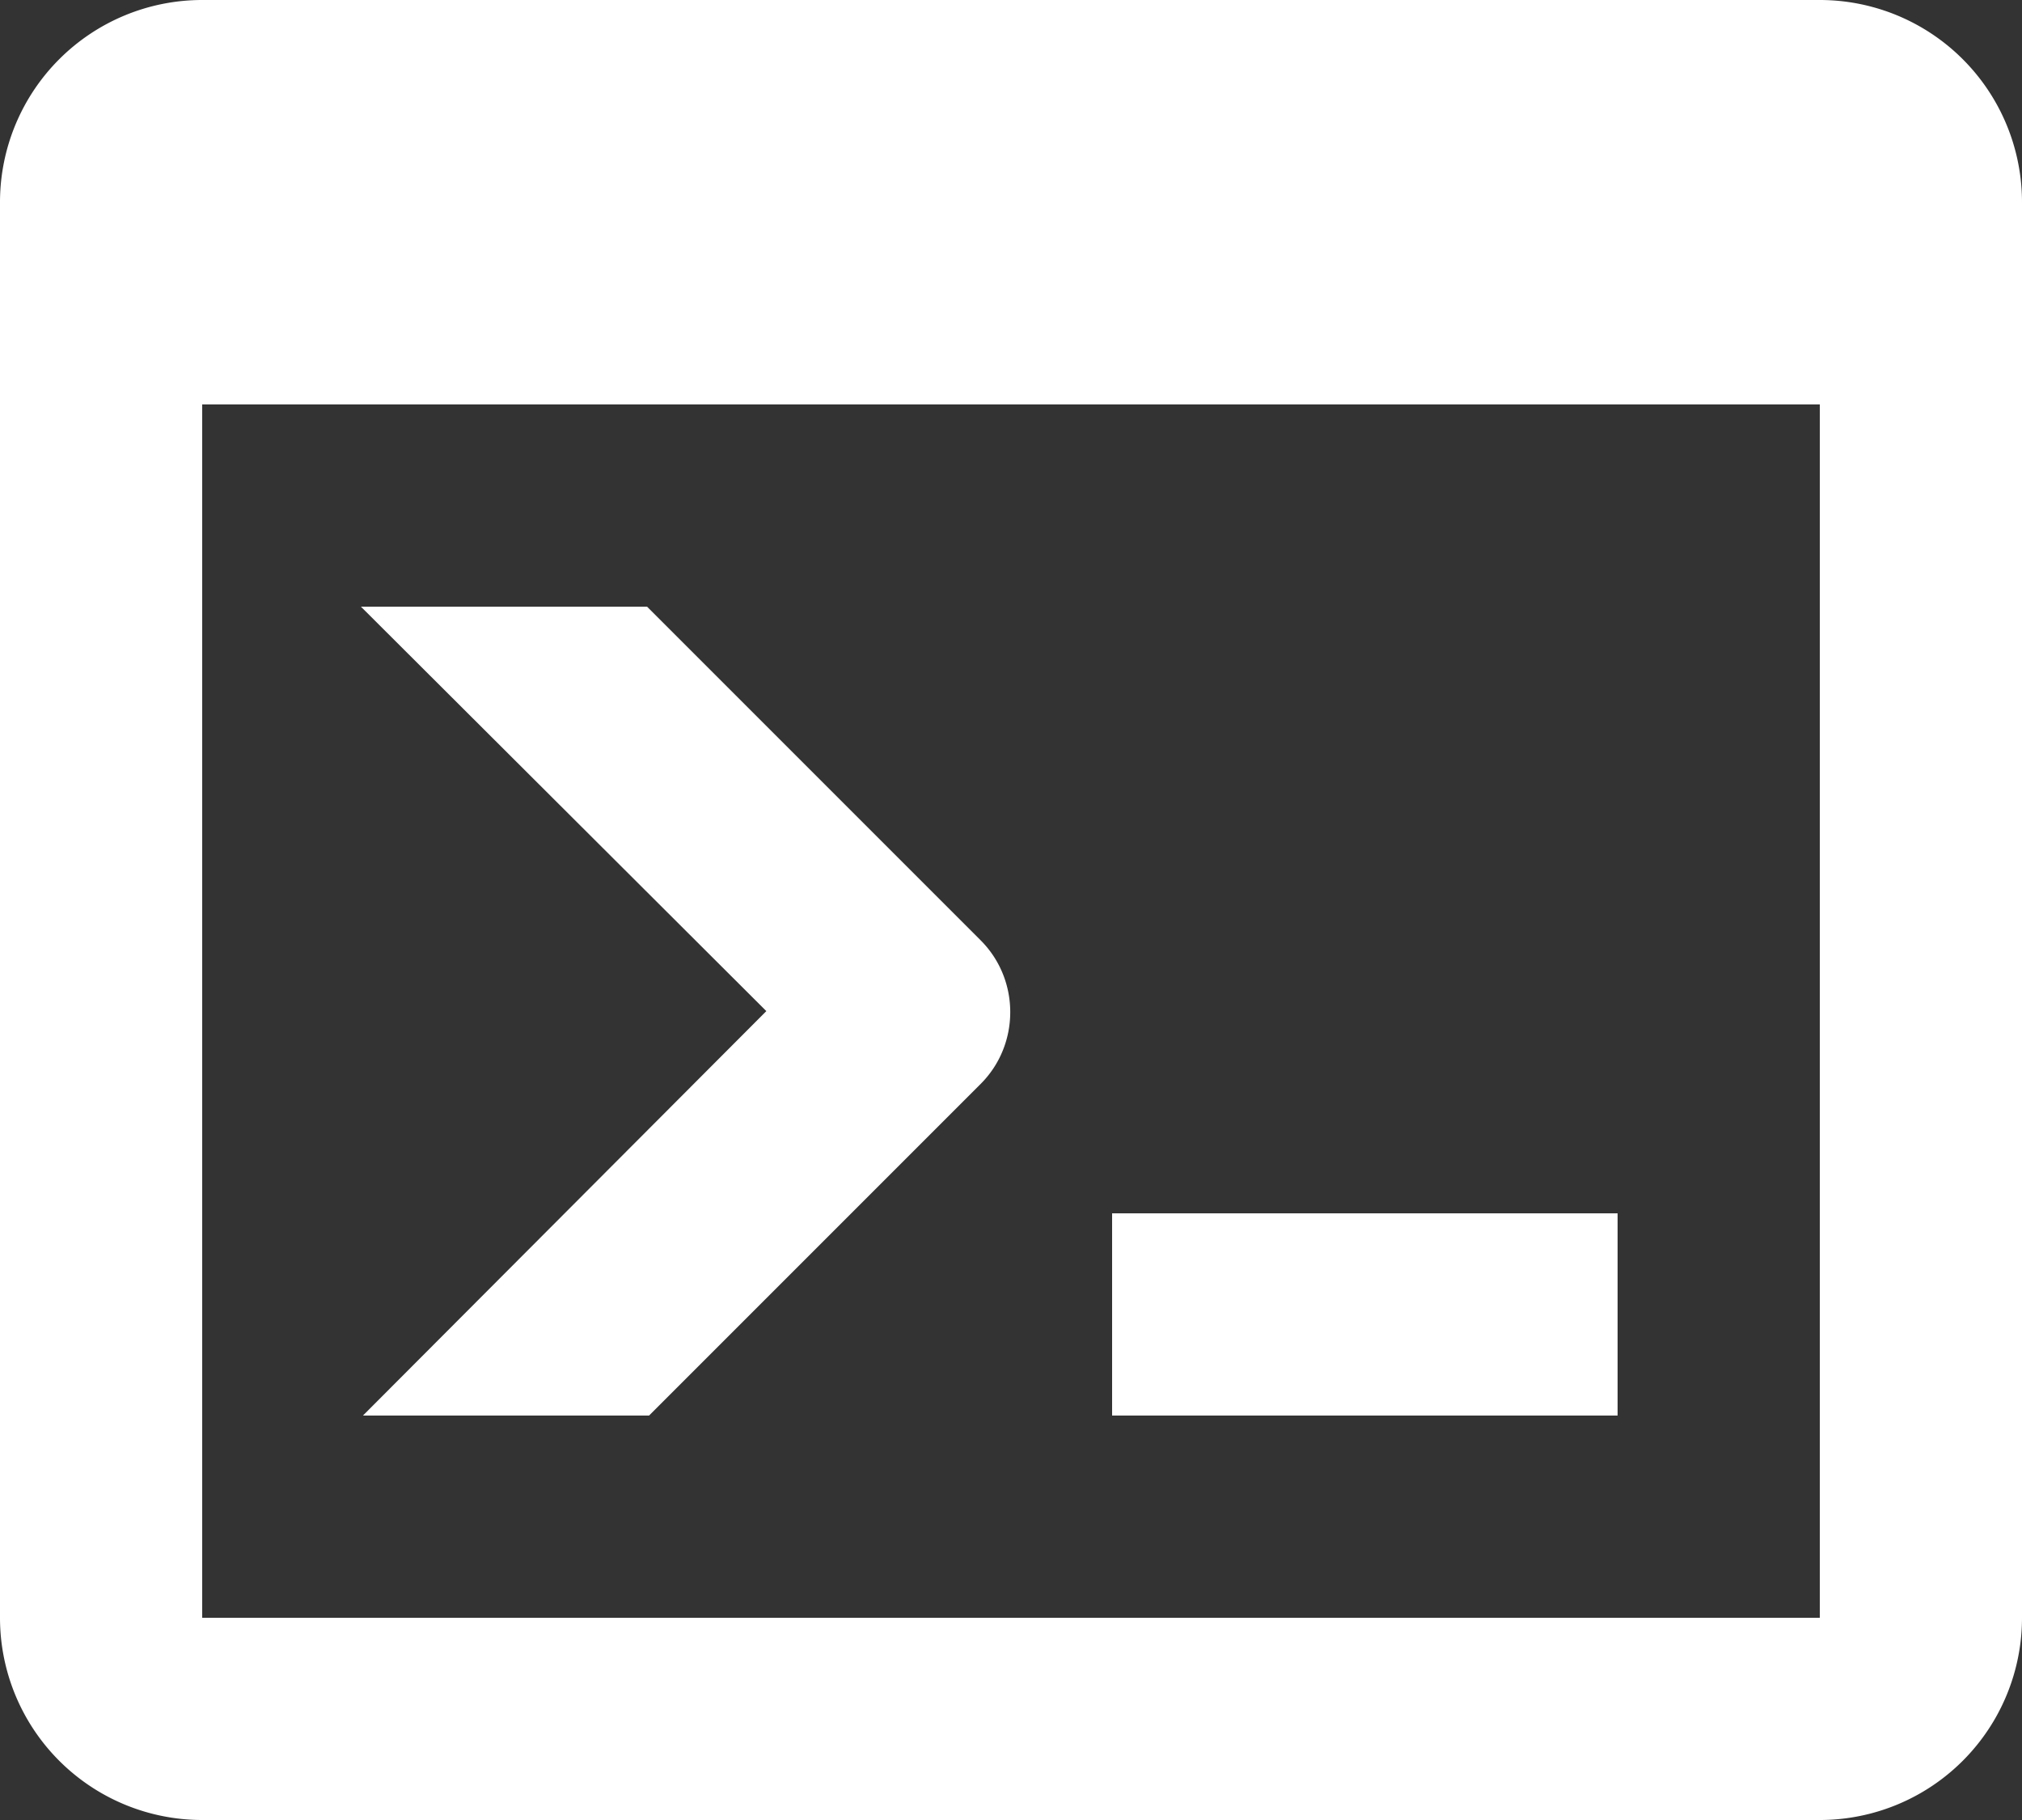 <svg xmlns="http://www.w3.org/2000/svg" viewBox="2 3 20 18"><rect x="2" y="3" width="20" height="18" fill="#333333" stroke="none"/><path fill="#fff" d="M20 19V7H4v12zm0-16a2 2 0 0 1 2 2v14a2 2 0 0 1-2 2H4a2 2 0 0 1-2-2V5a2 2 0 0 1 2-2zm-7 14v-2h5v2zm-3.42-4L5.57 9H8.4l3.3 3.3c.39.39.39 1.03 0 1.42L8.42 17H5.59z"/></svg>